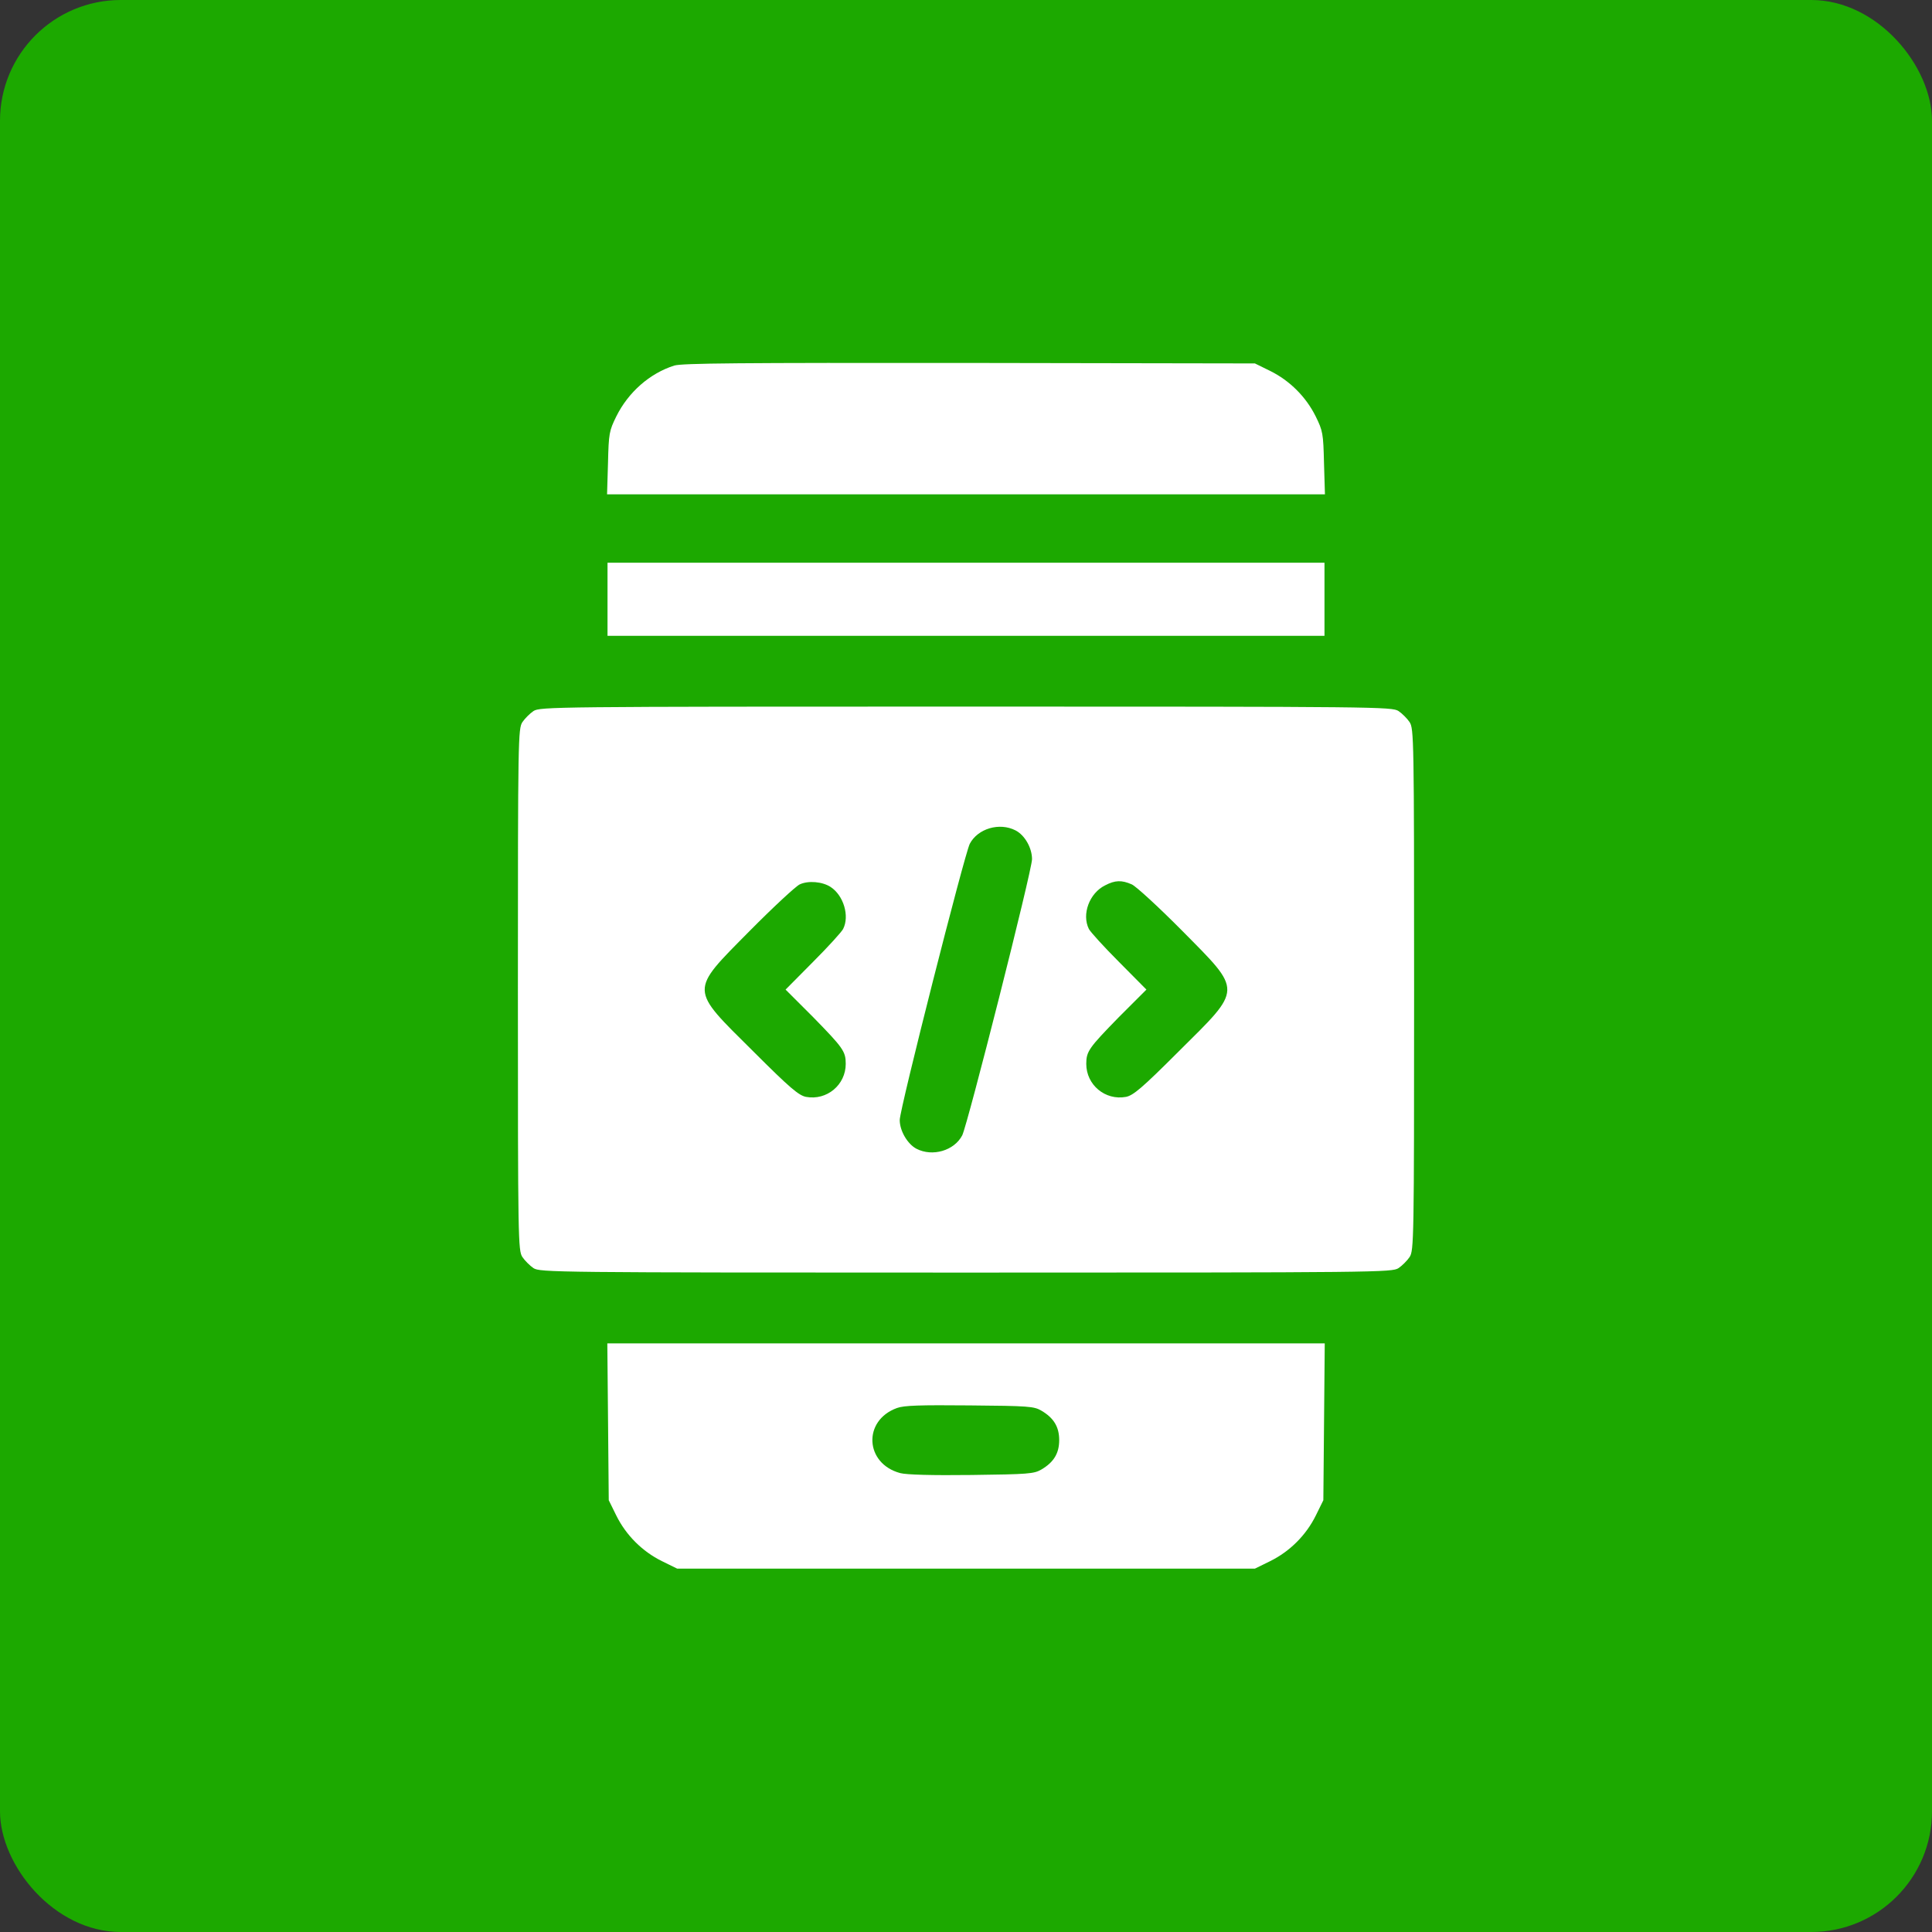 <?xml version="1.0" encoding="UTF-8"?>
<svg xmlns="http://www.w3.org/2000/svg" width="80" height="80" viewBox="0 0 80 80" fill="none">
  <rect x="0" y="0" width="80" height="80" fill="#333333" stroke="none"/>
  <rect width="80" height="80" rx="5" fill="#1CA900"></rect>
  <path d="M27.92 15.137C26.904 15.459 26.016 16.24 25.518 17.246C25.225 17.842 25.205 17.949 25.176 19.17L25.137 20.469H40H54.863L54.824 19.17C54.795 17.949 54.775 17.842 54.482 17.246C54.082 16.436 53.408 15.762 52.598 15.361L51.963 15.049L40.147 15.029C30.566 15.02 28.252 15.039 27.92 15.137Z" fill="white"></path>
  <path d="M25.156 24.814V26.328H40H54.844V24.814V23.301H40H25.156V24.814Z" fill="white"></path>
  <path d="M22.09 29.443C21.943 29.541 21.729 29.756 21.631 29.902C21.455 30.176 21.445 30.566 21.445 40.977C21.445 51.387 21.455 51.777 21.631 52.051C21.729 52.197 21.943 52.412 22.09 52.51C22.363 52.685 22.9 52.695 40 52.695C57.1 52.695 57.637 52.685 57.91 52.51C58.057 52.412 58.272 52.197 58.369 52.051C58.545 51.777 58.555 51.387 58.555 40.977C58.555 30.566 58.545 30.176 58.369 29.902C58.272 29.756 58.057 29.541 57.91 29.443C57.637 29.268 57.1 29.258 40 29.258C22.9 29.258 22.363 29.268 22.09 29.443ZM42.051 34.385C42.432 34.58 42.734 35.107 42.734 35.576C42.734 36.045 40.068 46.562 39.844 47.012C39.512 47.647 38.613 47.91 37.949 47.568C37.578 47.373 37.256 46.826 37.256 46.377C37.256 45.918 39.932 35.391 40.156 34.941C40.488 34.307 41.387 34.043 42.051 34.385ZM34.395 36.728C34.932 37.08 35.185 37.93 34.912 38.467C34.853 38.584 34.297 39.199 33.672 39.824L32.529 40.977L33.672 42.119C34.912 43.389 35.02 43.535 35.02 44.053C35.02 44.922 34.238 45.576 33.379 45.42C33.076 45.361 32.715 45.059 31.191 43.535C28.535 40.898 28.535 41.084 31.045 38.545C32.022 37.559 32.959 36.69 33.115 36.621C33.467 36.455 34.053 36.504 34.395 36.728ZM46.865 36.621C47.041 36.699 47.978 37.559 48.955 38.545C51.465 41.084 51.465 40.898 48.809 43.535C47.285 45.059 46.924 45.361 46.621 45.42C45.762 45.576 44.98 44.922 44.98 44.053C44.98 43.535 45.088 43.389 46.328 42.119L47.471 40.977L46.328 39.824C45.703 39.199 45.147 38.584 45.088 38.467C44.785 37.861 45.107 36.982 45.762 36.66C46.172 36.445 46.445 36.435 46.865 36.621Z" fill="white"></path>
  <path d="M25.178 58.879L25.207 62.121L25.52 62.756C25.92 63.566 26.594 64.24 27.404 64.641L28.039 64.953H40.002H51.965L52.6 64.641C53.41 64.24 54.084 63.566 54.484 62.756L54.797 62.121L54.826 58.879L54.855 55.627H40.002H25.148L25.178 58.879ZM43.117 58.41C43.635 58.713 43.859 59.084 43.859 59.631C43.859 60.178 43.635 60.549 43.117 60.852C42.815 61.027 42.58 61.047 40.227 61.076C38.596 61.096 37.531 61.066 37.277 60.998C35.812 60.607 35.715 58.82 37.141 58.303C37.434 58.195 38.088 58.176 40.148 58.195C42.59 58.215 42.815 58.234 43.117 58.41Z" fill="white"></path>
</svg>
